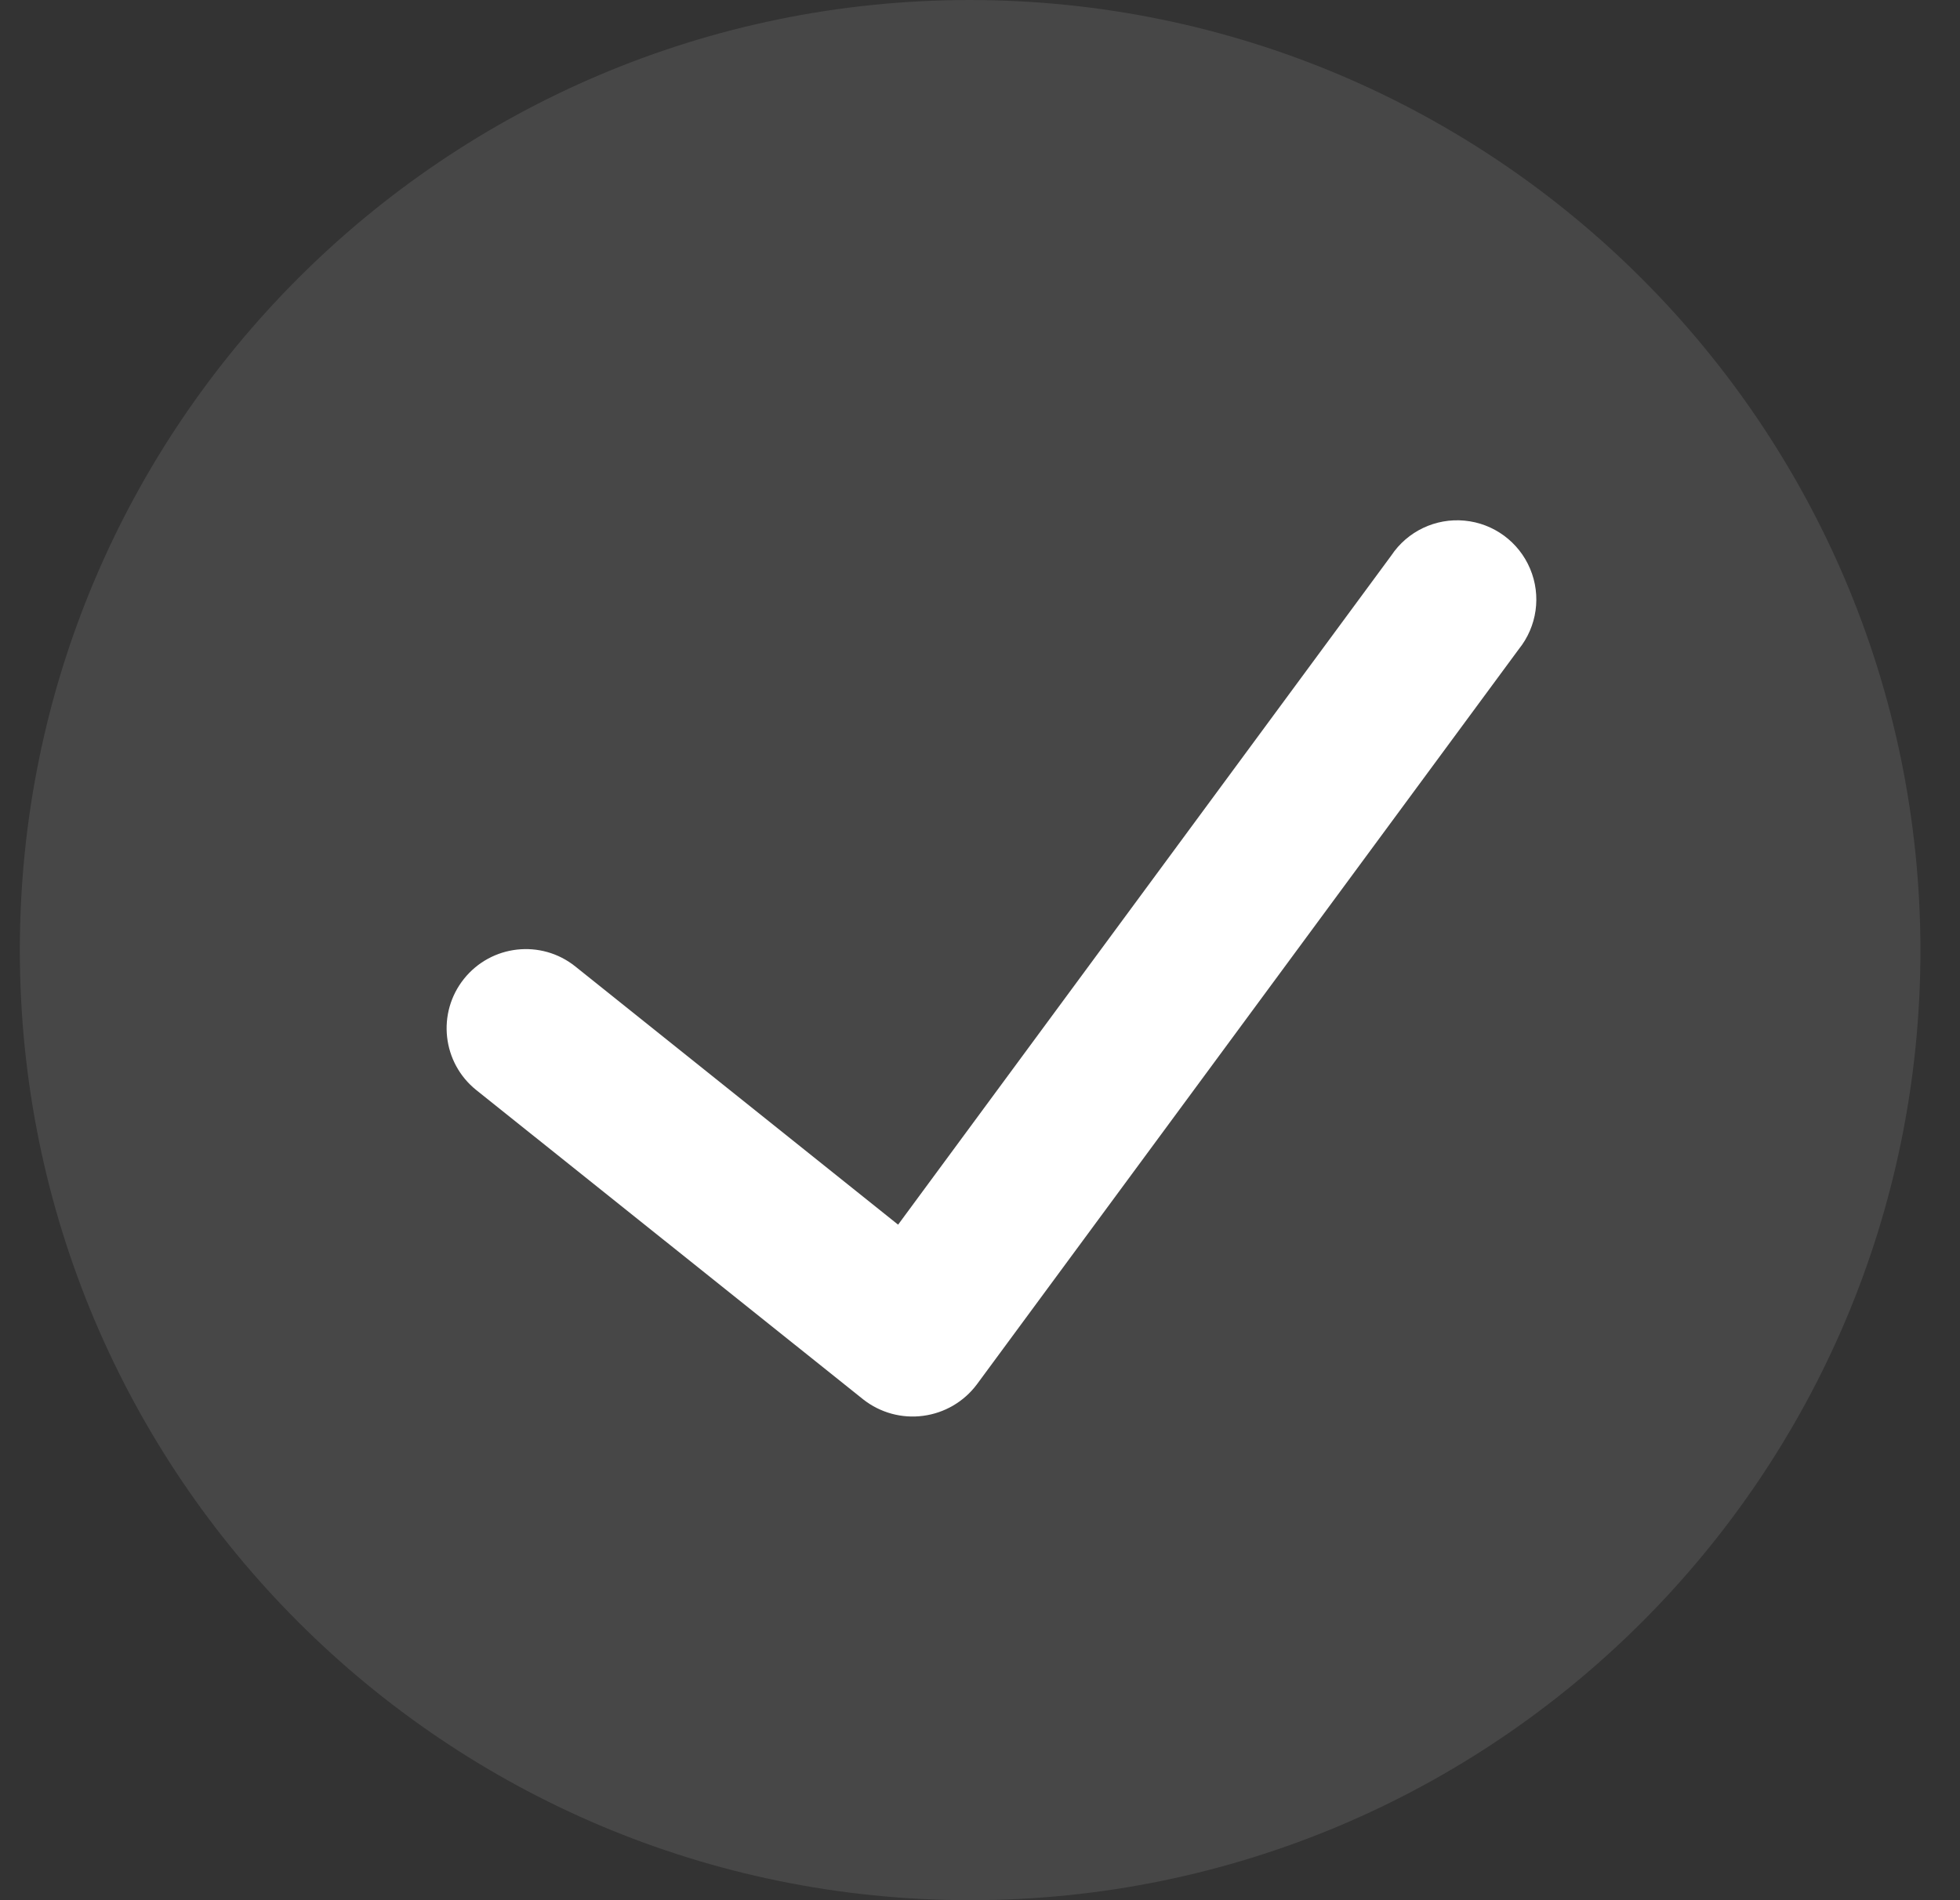 <svg xmlns="http://www.w3.org/2000/svg" width="33" height="32" viewBox="0 0 33 32" fill="none">
    <rect x="0" y="0" width="33" height="32" fill="#333333" stroke="none"/>
    <path opacity="0.1" d="M16.334 0C7.497 0 0.334 7.163 0.334 16C0.334 24.837 7.497 32 16.334 32C25.171 32 32.334 24.837 32.334 16C32.324 7.168 25.166 0.01 16.334 0Z" fill="white"/>
    <path d="M25.571 10.933L16.444 23.318C16.226 23.607 15.902 23.796 15.543 23.843C15.185 23.891 14.822 23.792 14.537 23.569L8.02 18.358C7.445 17.898 7.352 17.059 7.812 16.484C8.272 15.909 9.112 15.815 9.687 16.276L15.121 20.624L23.424 9.356C23.696 8.947 24.171 8.721 24.66 8.768C25.148 8.814 25.572 9.126 25.762 9.578C25.953 10.031 25.879 10.551 25.571 10.933Z" fill="white"/>
</svg>